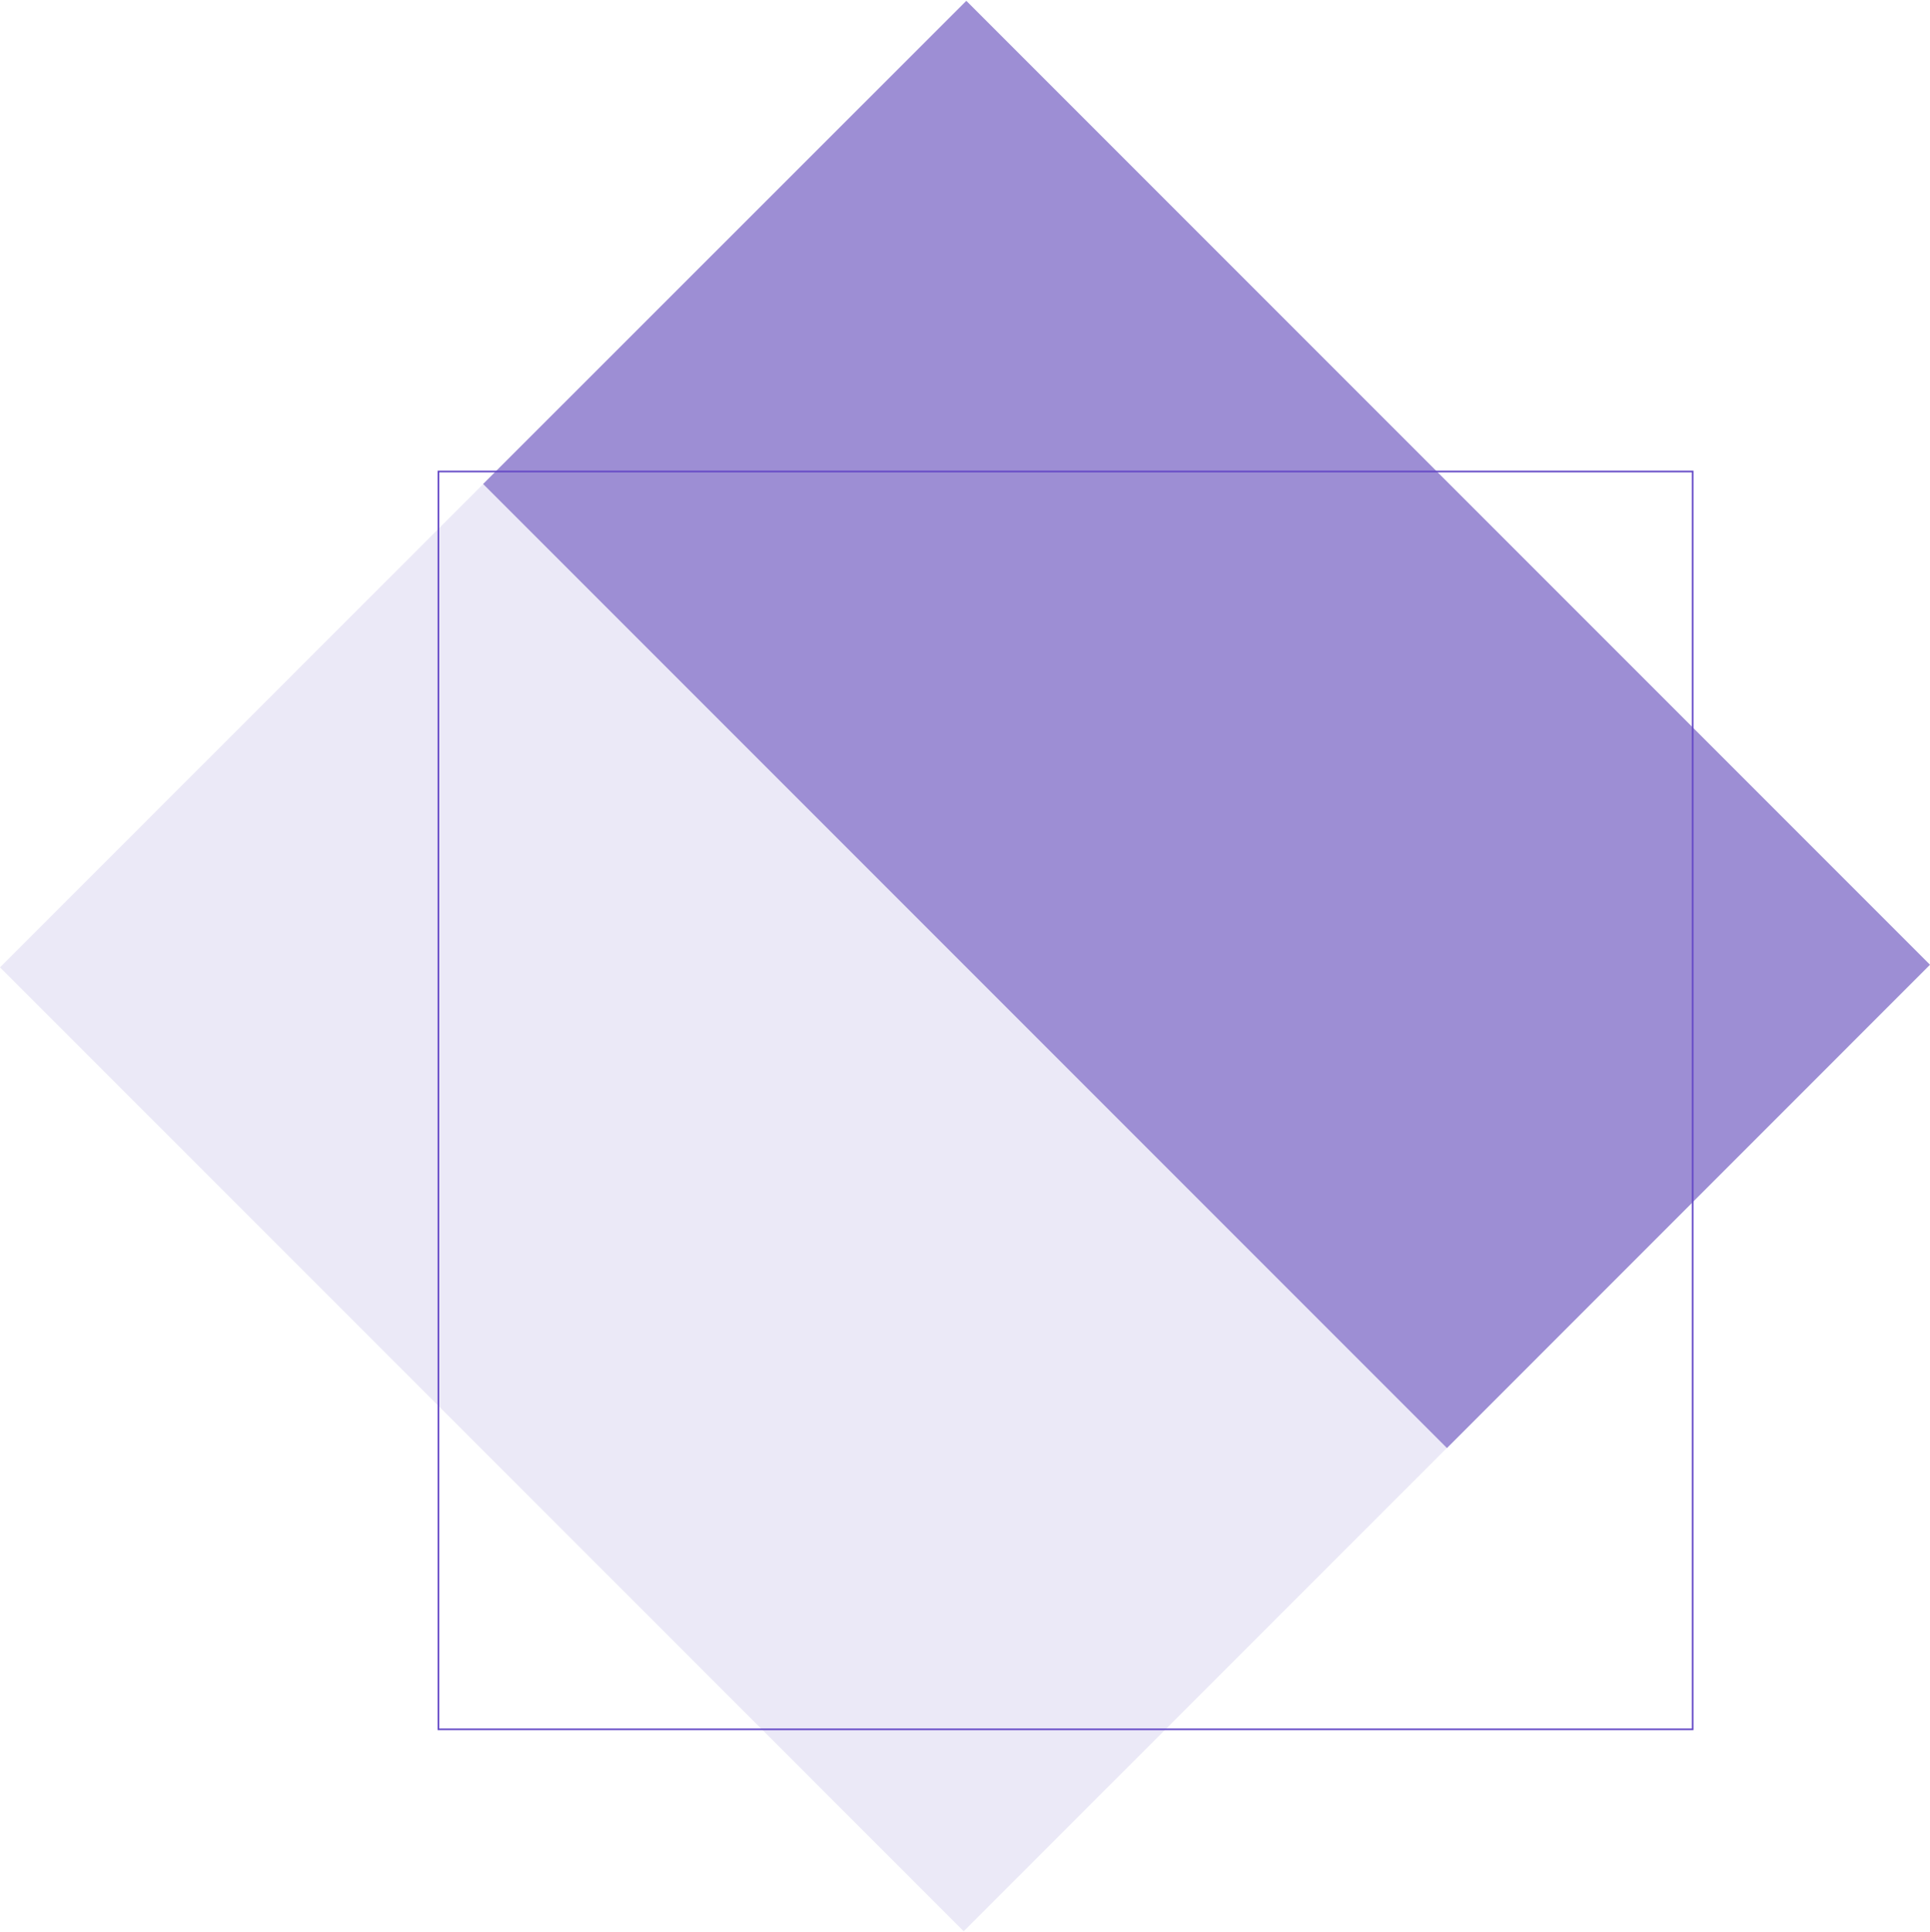 <svg enable-background="new 0 0 1171 1172" viewBox="0 0 1171 1172" xmlns="http://www.w3.org/2000/svg"><path d="m584.7 1171.5-584.7-584.7 293.1-293.1 584.7 584.7z" fill="#d9d4f1" fill-opacity=".5"/><path d="m877.9 878.4-584.8-584.8 293.2-293.1 584.7 584.7z" fill="#3c1eaa" fill-opacity=".5"/><path d="m1027 286h-761v763h761z" fill="none" stroke="#6449c6" stroke-miterlimit="10"/></svg>